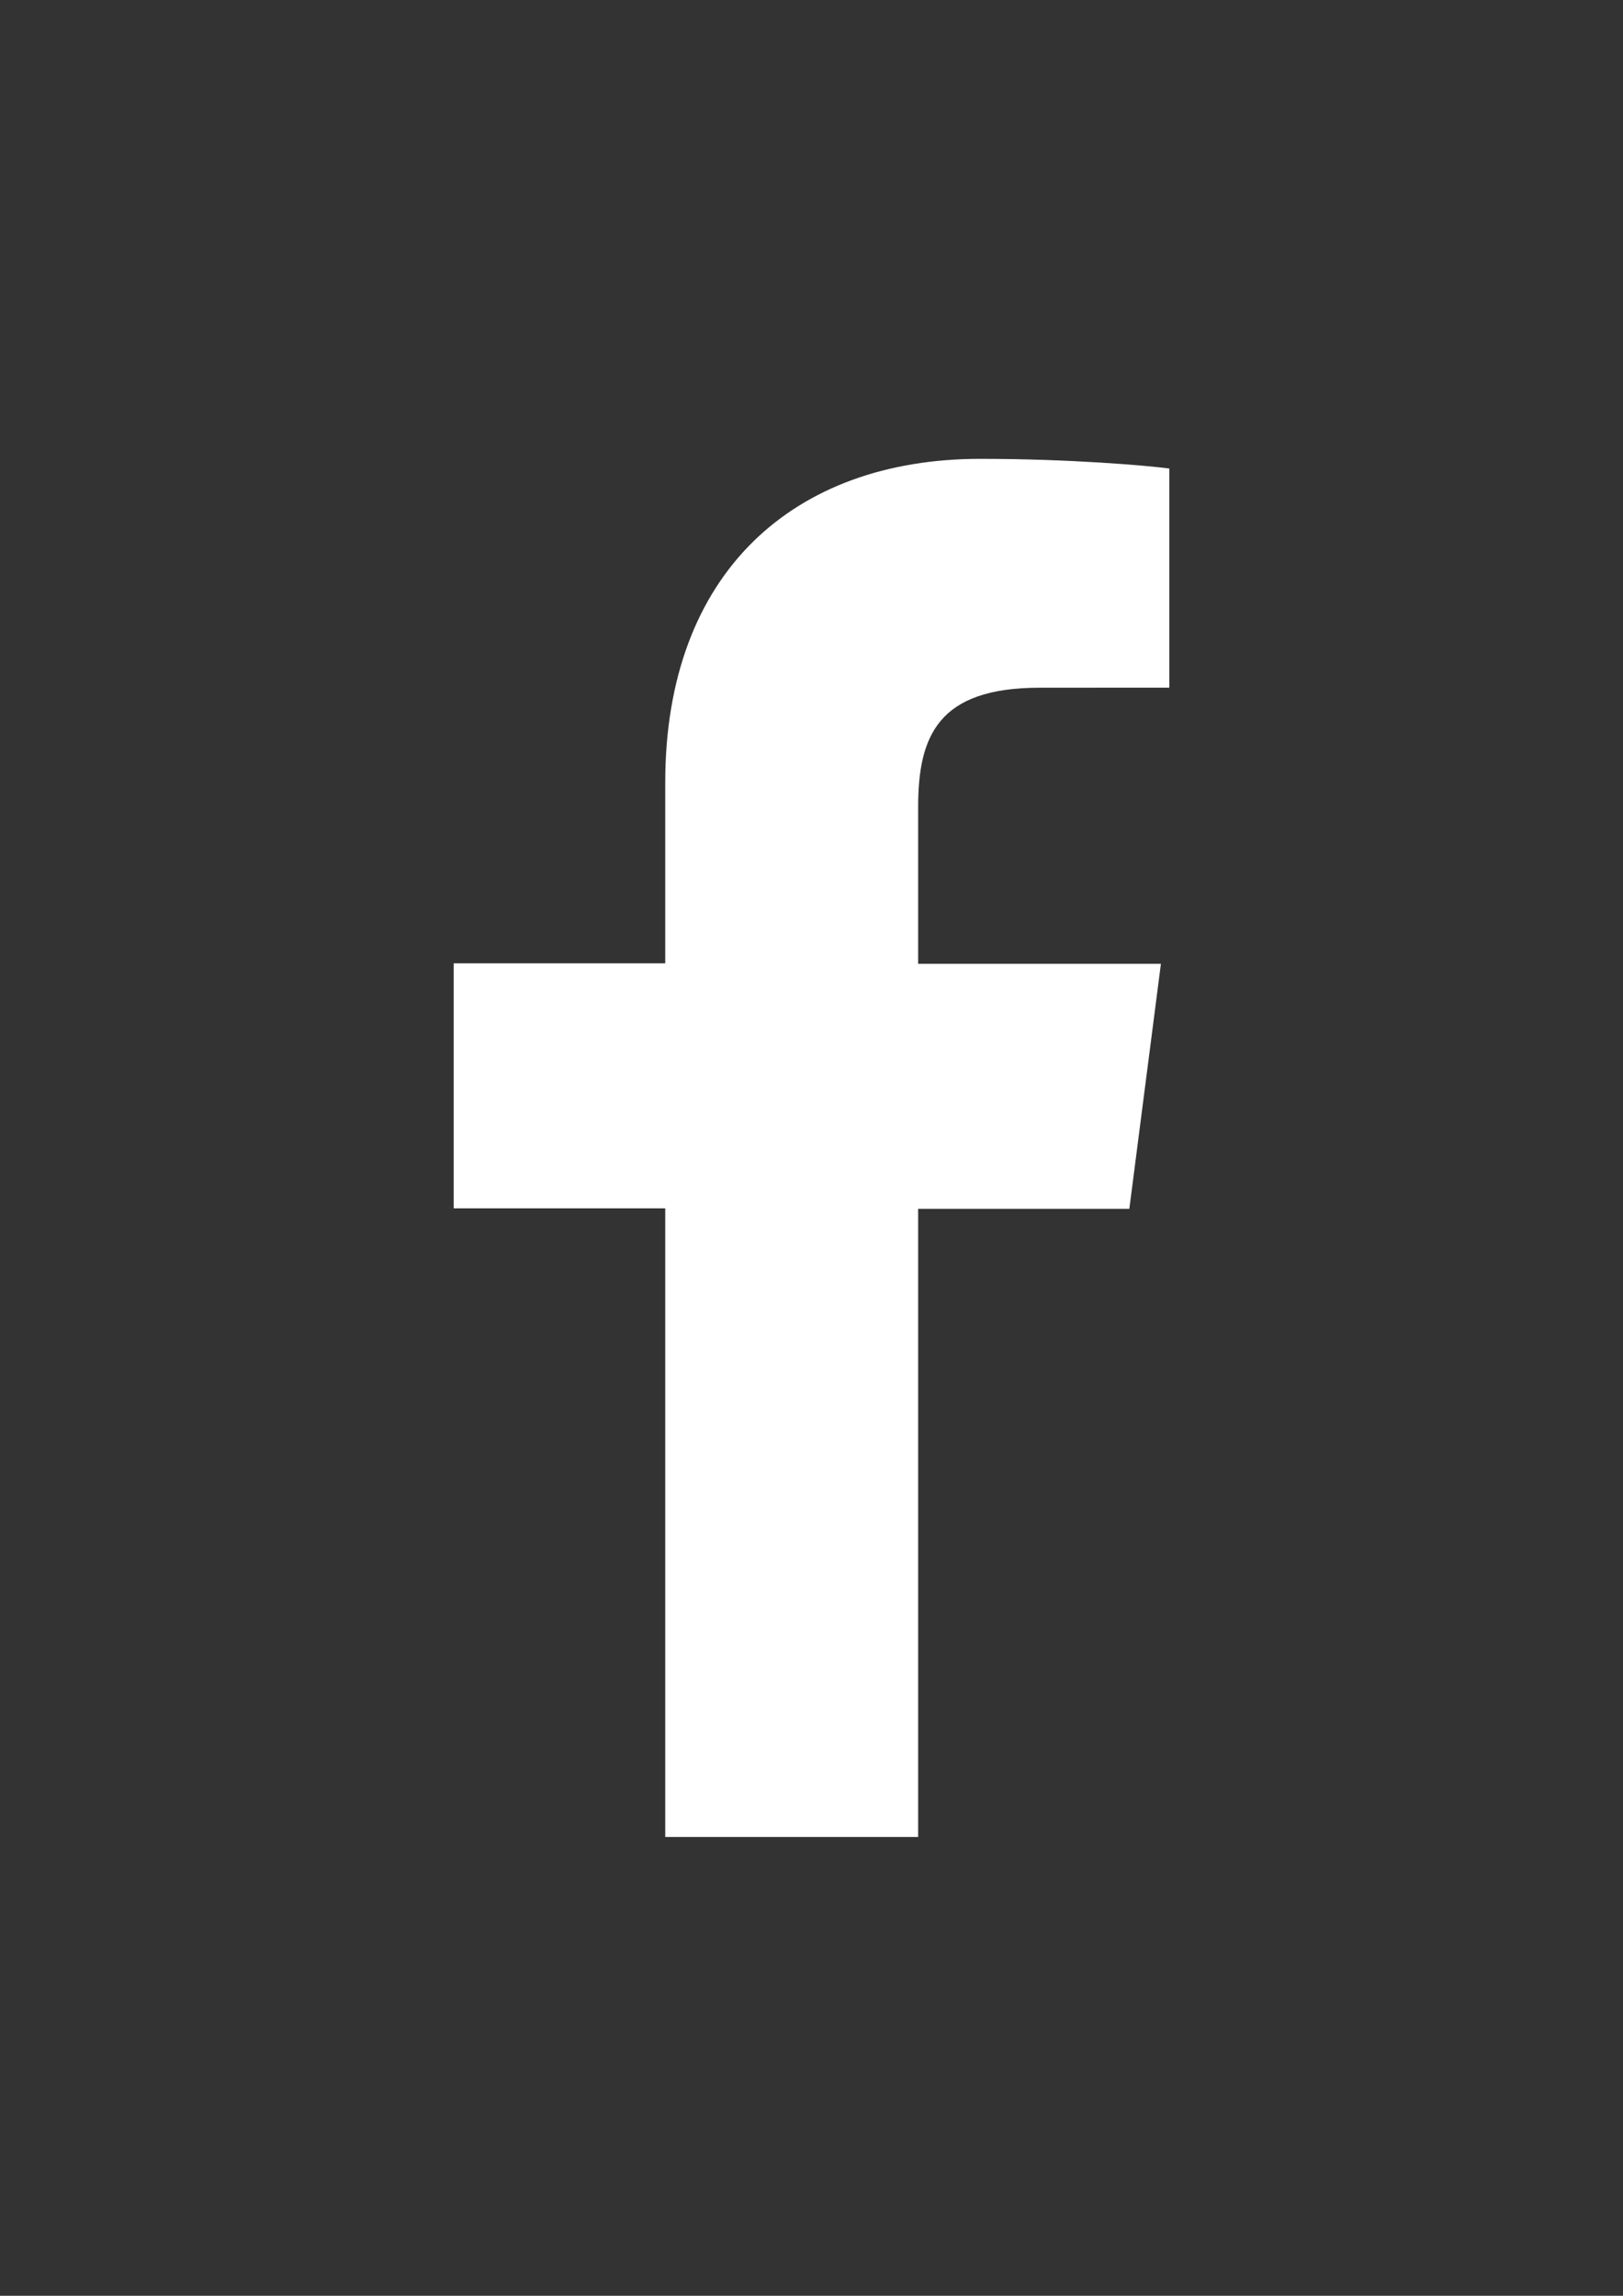 <?xml version="1.0" encoding="utf-8"?>
<!-- Generator: Adobe Illustrator 14.0.0, SVG Export Plug-In . SVG Version: 6.00 Build 43363)  -->
<!DOCTYPE svg PUBLIC "-//W3C//DTD SVG 1.1//EN" "http://www.w3.org/Graphics/SVG/1.1/DTD/svg11.dtd">
<svg version="1.1" id="Livello_1" xmlns="http://www.w3.org/2000/svg" xmlns:xlink="http://www.w3.org/1999/xlink" x="0px" y="0px"
	 width="595.28px" height="841.891px" viewBox="0 0 595.28 841.891" enable-background="new 0 0 595.28 841.891"
	 xml:space="preserve">
<rect x="0" y="0" width="595.28" height="841.891" fill="#333333" stroke="none"/>
<path fill="#FFFFFF" d="M243.991,673.629V443.106h-77.585V353.27h77.585v-66.25c0-76.89,46.977-118.758,115.559-118.758
	c32.863,0,61.115,2.455,69.324,3.547v80.362l-47.572,0.025c-37.305,0-44.547,17.759-44.547,43.802v57.445h89.043l-11.582,89.837
	h-77.461v230.349H243.991z"/>
</svg>
